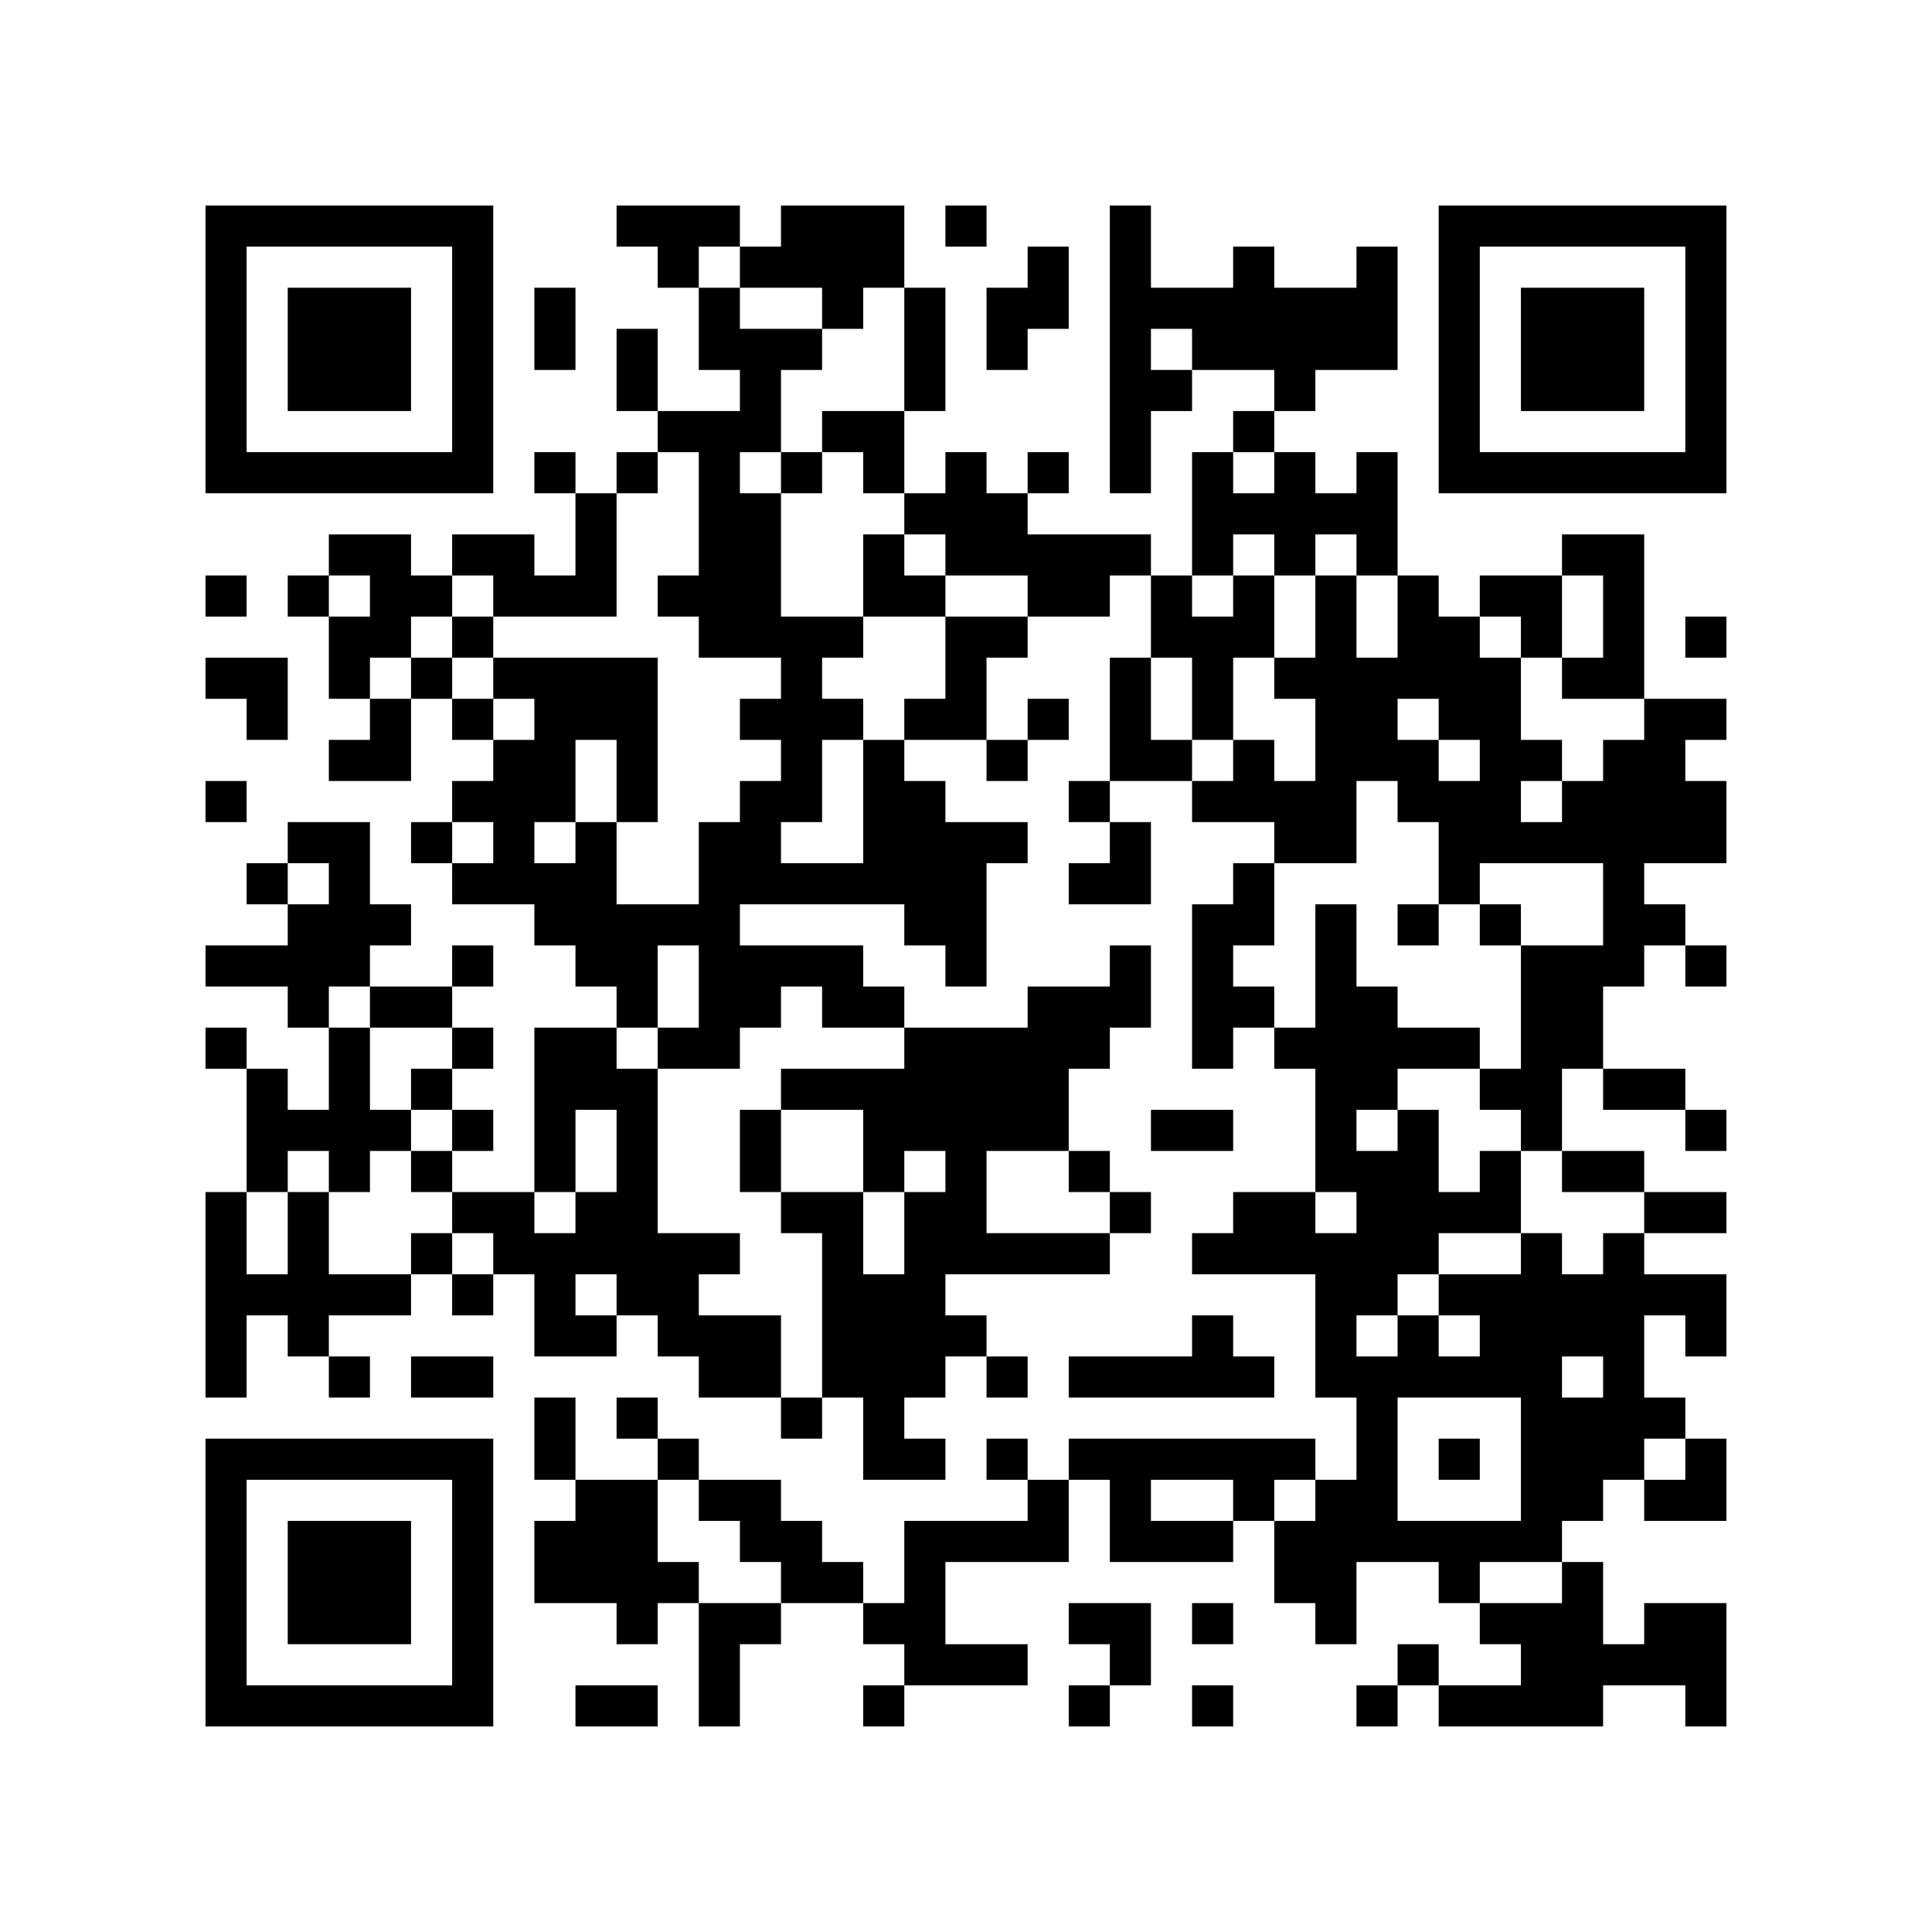 <?xml version="1.0" encoding="UTF-8"?>
<svg xmlns="http://www.w3.org/2000/svg" version="1.1" width="500" height="500" viewBox="0 0 500 500"><rect x="0" y="0" width="500" height="500" fill="#ffffff"/><g transform="scale(10.638)"><g transform="translate(5,5)"><path fill-rule="evenodd" d="M10 0L10 1L11 1L11 2L12 2L12 4L13 4L13 5L11 5L11 3L10 3L10 5L11 5L11 6L10 6L10 7L9 7L9 6L8 6L8 7L9 7L9 9L8 9L8 8L6 8L6 9L5 9L5 8L3 8L3 9L2 9L2 10L3 10L3 12L4 12L4 13L3 13L3 14L5 14L5 12L6 12L6 13L7 13L7 14L6 14L6 15L5 15L5 16L6 16L6 17L8 17L8 18L9 18L9 19L10 19L10 20L8 20L8 24L6 24L6 23L7 23L7 22L6 22L6 21L7 21L7 20L6 20L6 19L7 19L7 18L6 18L6 19L4 19L4 18L5 18L5 17L4 17L4 15L2 15L2 16L1 16L1 17L2 17L2 18L0 18L0 19L2 19L2 20L3 20L3 22L2 22L2 21L1 21L1 20L0 20L0 21L1 21L1 24L0 24L0 29L1 29L1 27L2 27L2 28L3 28L3 29L4 29L4 28L3 28L3 27L5 27L5 26L6 26L6 27L7 27L7 26L8 26L8 28L10 28L10 27L11 27L11 28L12 28L12 29L14 29L14 30L15 30L15 29L16 29L16 31L18 31L18 30L17 30L17 29L18 29L18 28L19 28L19 29L20 29L20 28L19 28L19 27L18 27L18 26L22 26L22 25L23 25L23 24L22 24L22 23L21 23L21 21L22 21L22 20L23 20L23 18L22 18L22 19L20 19L20 20L17 20L17 19L16 19L16 18L13 18L13 17L17 17L17 18L18 18L18 19L19 19L19 16L20 16L20 15L18 15L18 14L17 14L17 13L19 13L19 14L20 14L20 13L21 13L21 12L20 12L20 13L19 13L19 11L20 11L20 10L22 10L22 9L23 9L23 11L22 11L22 14L21 14L21 15L22 15L22 16L21 16L21 17L23 17L23 15L22 15L22 14L24 14L24 15L26 15L26 16L25 16L25 17L24 17L24 21L25 21L25 20L26 20L26 21L27 21L27 24L25 24L25 25L24 25L24 26L27 26L27 29L28 29L28 31L27 31L27 30L21 30L21 31L20 31L20 30L19 30L19 31L20 31L20 32L17 32L17 34L16 34L16 33L15 33L15 32L14 32L14 31L12 31L12 30L11 30L11 29L10 29L10 30L11 30L11 31L9 31L9 29L8 29L8 31L9 31L9 32L8 32L8 34L10 34L10 35L11 35L11 34L12 34L12 37L13 37L13 35L14 35L14 34L16 34L16 35L17 35L17 36L16 36L16 37L17 37L17 36L20 36L20 35L18 35L18 33L21 33L21 31L22 31L22 33L25 33L25 32L26 32L26 34L27 34L27 35L28 35L28 33L30 33L30 34L31 34L31 35L32 35L32 36L30 36L30 35L29 35L29 36L28 36L28 37L29 37L29 36L30 36L30 37L34 37L34 36L36 36L36 37L37 37L37 34L35 34L35 35L34 35L34 33L33 33L33 32L34 32L34 31L35 31L35 32L37 32L37 30L36 30L36 29L35 29L35 27L36 27L36 28L37 28L37 26L35 26L35 25L37 25L37 24L35 24L35 23L33 23L33 21L34 21L34 22L36 22L36 23L37 23L37 22L36 22L36 21L34 21L34 19L35 19L35 18L36 18L36 19L37 19L37 18L36 18L36 17L35 17L35 16L37 16L37 14L36 14L36 13L37 13L37 12L35 12L35 8L33 8L33 9L31 9L31 10L30 10L30 9L29 9L29 6L28 6L28 7L27 7L27 6L26 6L26 5L27 5L27 4L29 4L29 1L28 1L28 2L26 2L26 1L25 1L25 2L23 2L23 0L22 0L22 7L23 7L23 5L24 5L24 4L26 4L26 5L25 5L25 6L24 6L24 9L23 9L23 8L20 8L20 7L21 7L21 6L20 6L20 7L19 7L19 6L18 6L18 7L17 7L17 5L18 5L18 2L17 2L17 0L14 0L14 1L13 1L13 0ZM18 0L18 1L19 1L19 0ZM12 1L12 2L13 2L13 3L15 3L15 4L14 4L14 6L13 6L13 7L14 7L14 10L16 10L16 11L15 11L15 12L16 12L16 13L15 13L15 15L14 15L14 16L16 16L16 13L17 13L17 12L18 12L18 10L20 10L20 9L18 9L18 8L17 8L17 7L16 7L16 6L15 6L15 5L17 5L17 2L16 2L16 3L15 3L15 2L13 2L13 1ZM20 1L20 2L19 2L19 4L20 4L20 3L21 3L21 1ZM8 2L8 4L9 4L9 2ZM23 3L23 4L24 4L24 3ZM11 6L11 7L10 7L10 10L7 10L7 9L6 9L6 10L5 10L5 11L4 11L4 12L5 12L5 11L6 11L6 12L7 12L7 13L8 13L8 12L7 12L7 11L11 11L11 15L10 15L10 13L9 13L9 15L8 15L8 16L9 16L9 15L10 15L10 17L12 17L12 15L13 15L13 14L14 14L14 13L13 13L13 12L14 12L14 11L12 11L12 10L11 10L11 9L12 9L12 6ZM14 6L14 7L15 7L15 6ZM25 6L25 7L26 7L26 6ZM16 8L16 10L18 10L18 9L17 9L17 8ZM25 8L25 9L24 9L24 10L25 10L25 9L26 9L26 11L25 11L25 13L24 13L24 11L23 11L23 13L24 13L24 14L25 14L25 13L26 13L26 14L27 14L27 12L26 12L26 11L27 11L27 9L28 9L28 11L29 11L29 9L28 9L28 8L27 8L27 9L26 9L26 8ZM0 9L0 10L1 10L1 9ZM3 9L3 10L4 10L4 9ZM33 9L33 11L32 11L32 10L31 10L31 11L32 11L32 13L33 13L33 14L32 14L32 15L33 15L33 14L34 14L34 13L35 13L35 12L33 12L33 11L34 11L34 9ZM6 10L6 11L7 11L7 10ZM36 10L36 11L37 11L37 10ZM0 11L0 12L1 12L1 13L2 13L2 11ZM29 12L29 13L30 13L30 14L31 14L31 13L30 13L30 12ZM0 14L0 15L1 15L1 14ZM28 14L28 16L26 16L26 18L25 18L25 19L26 19L26 20L27 20L27 17L28 17L28 19L29 19L29 20L31 20L31 21L29 21L29 22L28 22L28 23L29 23L29 22L30 22L30 24L31 24L31 23L32 23L32 25L30 25L30 26L29 26L29 27L28 27L28 28L29 28L29 27L30 27L30 28L31 28L31 27L30 27L30 26L32 26L32 25L33 25L33 26L34 26L34 25L35 25L35 24L33 24L33 23L32 23L32 22L31 22L31 21L32 21L32 18L34 18L34 16L31 16L31 17L30 17L30 15L29 15L29 14ZM6 15L6 16L7 16L7 15ZM2 16L2 17L3 17L3 16ZM29 17L29 18L30 18L30 17ZM31 17L31 18L32 18L32 17ZM11 18L11 20L10 20L10 21L11 21L11 25L13 25L13 26L12 26L12 27L14 27L14 29L15 29L15 25L14 25L14 24L16 24L16 26L17 26L17 24L18 24L18 23L17 23L17 24L16 24L16 22L14 22L14 21L17 21L17 20L15 20L15 19L14 19L14 20L13 20L13 21L11 21L11 20L12 20L12 18ZM3 19L3 20L4 20L4 22L5 22L5 23L4 23L4 24L3 24L3 23L2 23L2 24L1 24L1 26L2 26L2 24L3 24L3 26L5 26L5 25L6 25L6 26L7 26L7 25L6 25L6 24L5 24L5 23L6 23L6 22L5 22L5 21L6 21L6 20L4 20L4 19ZM9 22L9 24L8 24L8 25L9 25L9 24L10 24L10 22ZM13 22L13 24L14 24L14 22ZM23 22L23 23L25 23L25 22ZM19 23L19 25L22 25L22 24L21 24L21 23ZM27 24L27 25L28 25L28 24ZM9 26L9 27L10 27L10 26ZM24 27L24 28L21 28L21 29L26 29L26 28L25 28L25 27ZM5 28L5 29L7 29L7 28ZM33 28L33 29L34 29L34 28ZM29 29L29 32L32 32L32 29ZM30 30L30 31L31 31L31 30ZM35 30L35 31L36 31L36 30ZM11 31L11 33L12 33L12 34L14 34L14 33L13 33L13 32L12 32L12 31ZM23 31L23 32L25 32L25 31ZM26 31L26 32L27 32L27 31ZM31 33L31 34L33 34L33 33ZM21 34L21 35L22 35L22 36L21 36L21 37L22 37L22 36L23 36L23 34ZM24 34L24 35L25 35L25 34ZM9 36L9 37L11 37L11 36ZM24 36L24 37L25 37L25 36ZM0 0L0 7L7 7L7 0ZM1 1L1 6L6 6L6 1ZM2 2L2 5L5 5L5 2ZM30 0L30 7L37 7L37 0ZM31 1L31 6L36 6L36 1ZM32 2L32 5L35 5L35 2ZM0 30L0 37L7 37L7 30ZM1 31L1 36L6 36L6 31ZM2 32L2 35L5 35L5 32Z" fill="#000000"/></g></g></svg>
